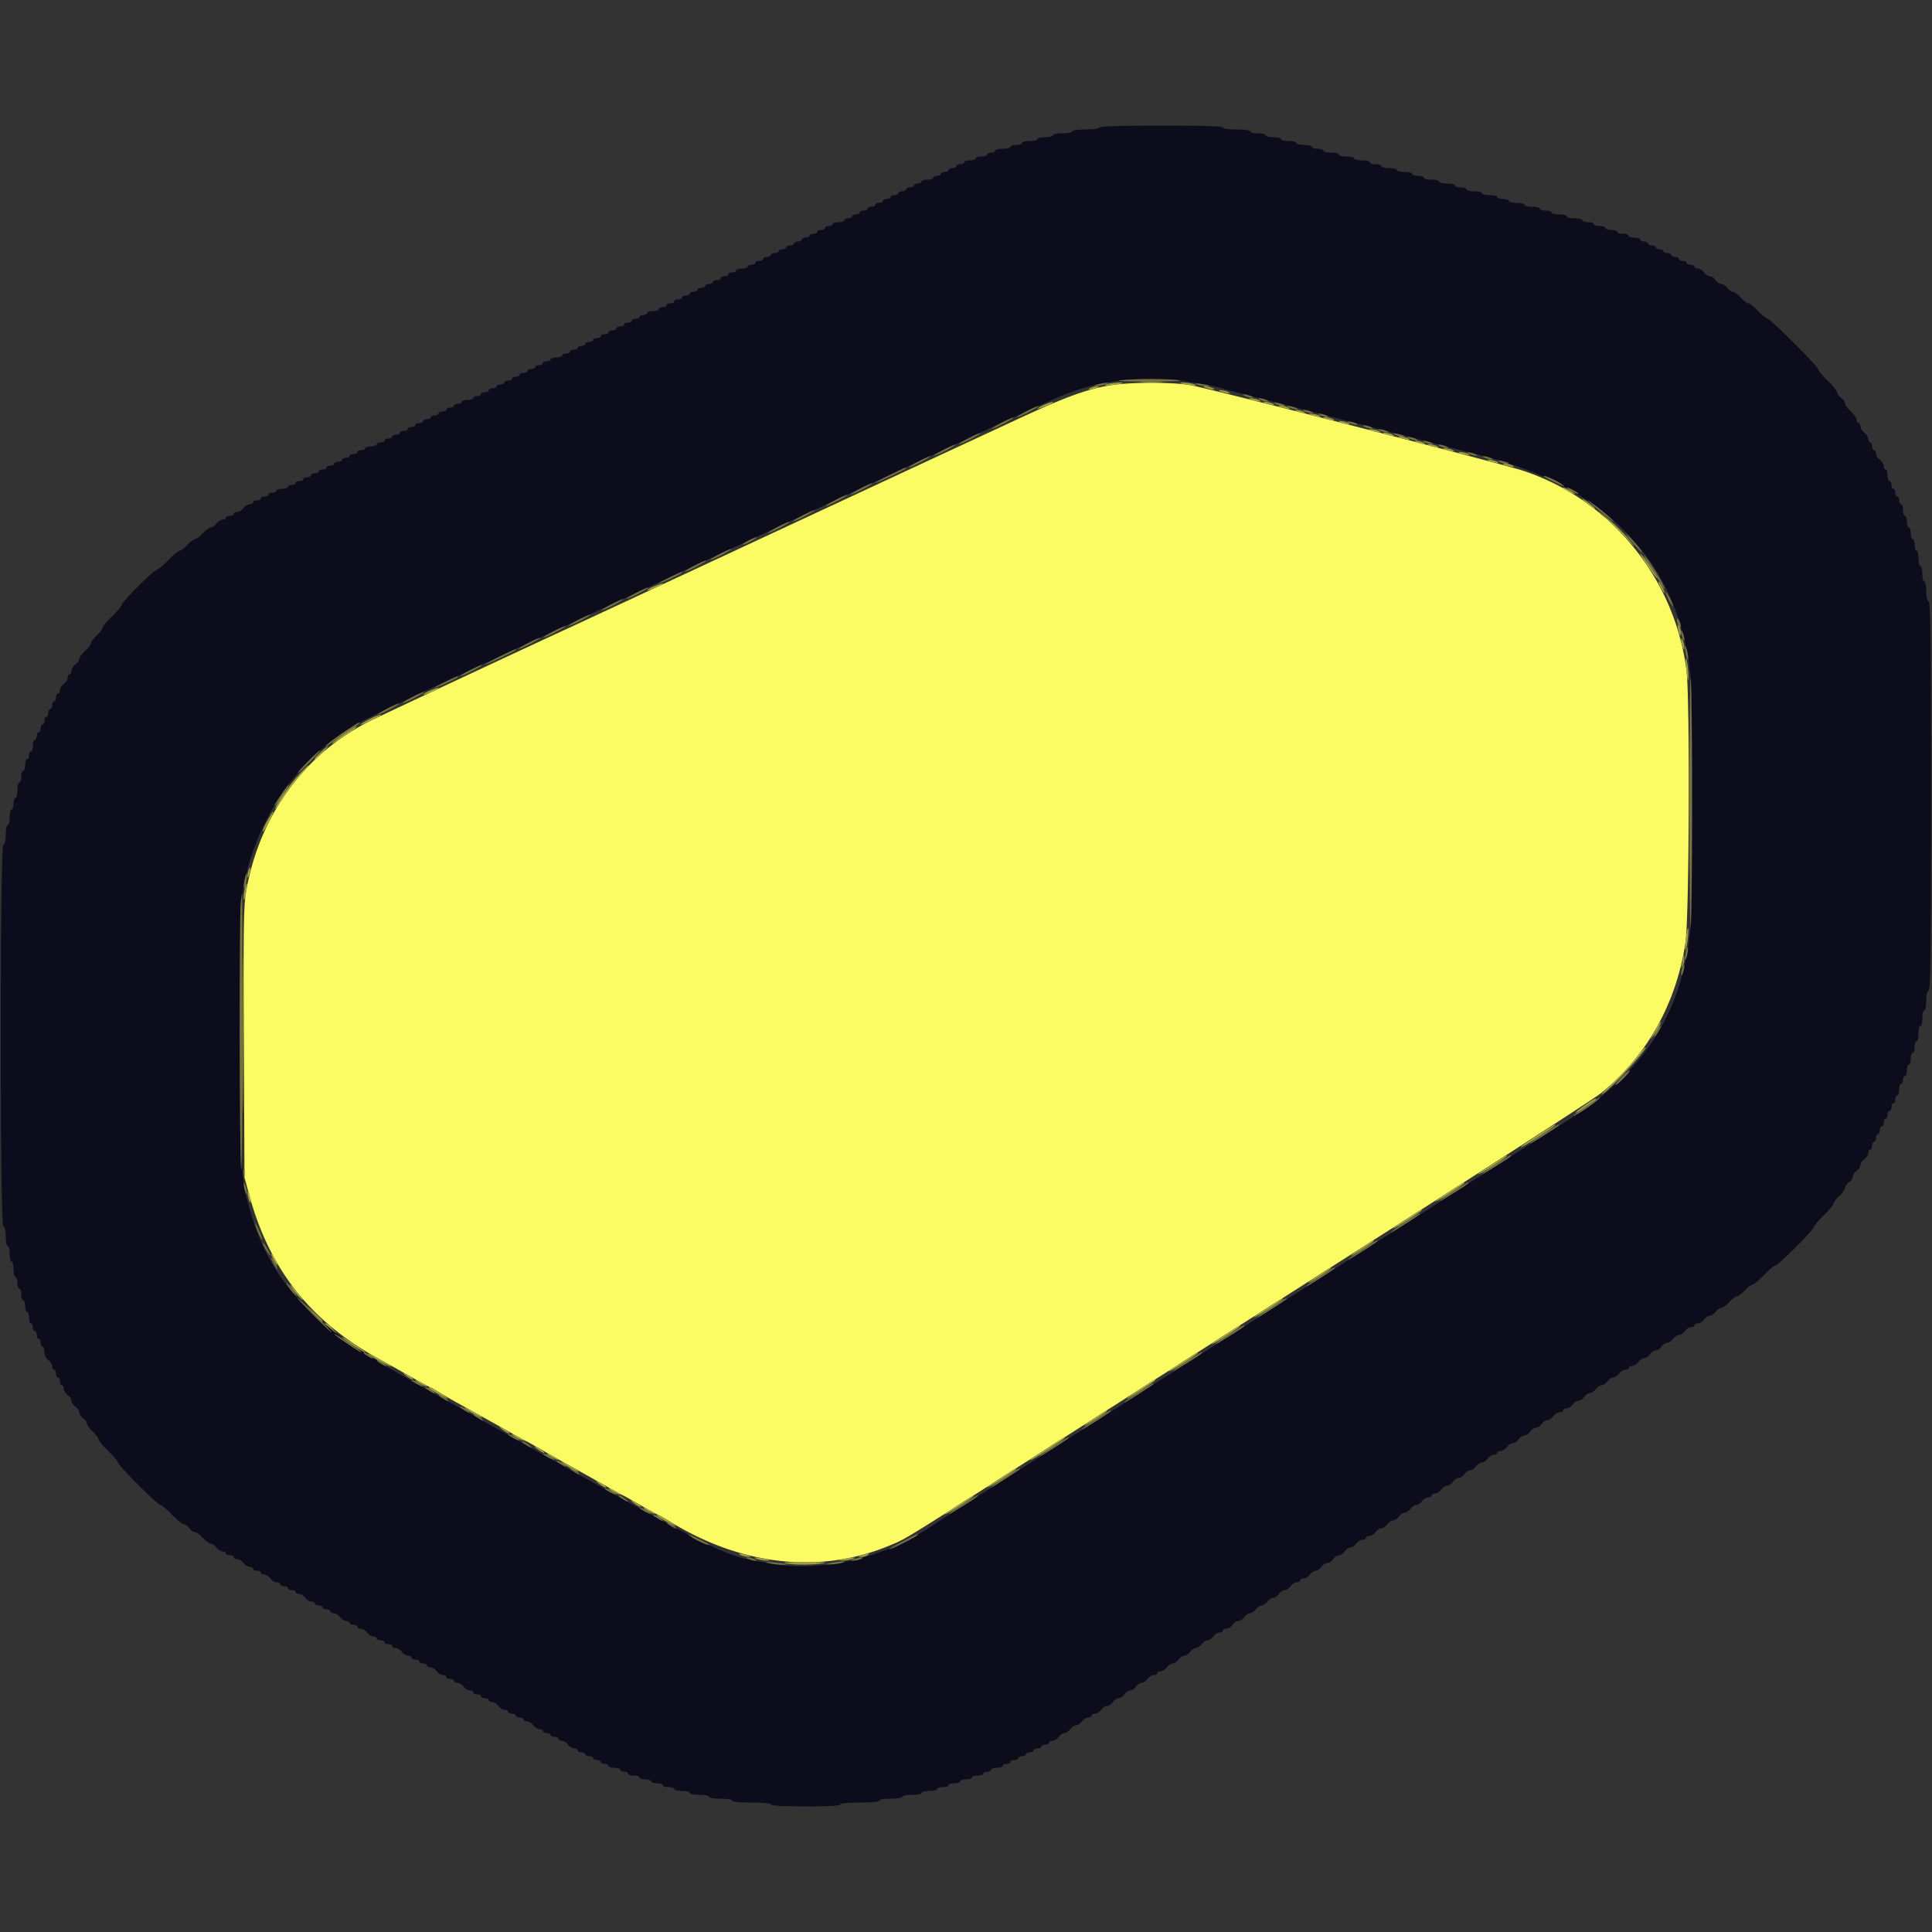 <svg xmlns="http://www.w3.org/2000/svg" viewBox="0 0 400 400"><rect x="0" y="0" width="400" height="400" fill="#333333" stroke="none"/><g fill-rule="evenodd"><path fill="#0c0c1c" d="M227.6 26.4c0 .229-1.2.4-2.8.4-1.6 0-2.8.171-2.8.4 0 .22-.9.4-2 .4s-2 .18-2 .4c0 .22-.72.4-1.6.4-.88 0-1.6.18-1.6.4 0 .22-.72.4-1.6.4-.88 0-1.6.18-1.6.4 0 .22-.54.4-1.2.4-.66 0-1.2.18-1.2.4 0 .22-.72.4-1.6.4-.88 0-1.6.18-1.6.4 0 .22-.36.4-.8.4-.44 0-.8.18-.8.4 0 .22-.54.4-1.2.4-.66 0-1.2.18-1.2.4 0 .22-.54.4-1.2.4-.66 0-1.2.18-1.2.4 0 .22-.36.4-.8.4-.44 0-.8.18-.8.4 0 .22-.36.4-.8.4-.44 0-.8.18-.8.4 0 .22-.36.4-.8.4-.44 0-.8.18-.8.4 0 .22-.36.4-.8.4-.44 0-.8.18-.8.4 0 .22-.54.4-1.2.4-.66 0-1.2.18-1.2.4 0 .22-.36.4-.8.4-.44 0-.8.18-.8.4 0 .22-.36.4-.8.4-.44 0-.8.18-.8.4 0 .22-.36.4-.8.4-.44 0-.8.18-.8.4 0 .22-.36.4-.8.4-.44 0-.8.18-.8.4 0 .22-.36.4-.8.4-.44 0-.8.18-.8.4 0 .22-.36.4-.8.4-.44 0-.8.18-.8.4 0 .22-.36.4-.8.4-.44 0-.8.18-.8.4 0 .22-.36.4-.8.4-.44 0-.8.18-.8.4 0 .22-.36.4-.8.4-.44 0-.8.18-.8.4 0 .22-.36.4-.8.4-.44 0-.8.18-.8.4 0 .22-.54.4-1.2.4-.66 0-1.2.18-1.2.4 0 .22-.36.4-.8.4-.44 0-.8.18-.8.4 0 .22-.36.4-.8.4-.44 0-.8.18-.8.4 0 .22-.36.4-.8.4-.44 0-.8.18-.8.4 0 .22-.36.4-.8.4-.44 0-.8.18-.8.4 0 .22-.36.4-.8.4-.44 0-.8.18-.8.4 0 .22-.36.4-.8.4-.44 0-.8.18-.8.4 0 .22-.36.4-.8.4-.44 0-.8.18-.8.4 0 .22-.36.4-.8.4-.44 0-.8.18-.8.4 0 .22-.36.4-.8.4-.44 0-.8.18-.8.4 0 .22-.36.4-.8.4-.44 0-.8.18-.8.4 0 .22-.36.4-.8.4-.44 0-.8.18-.8.4 0 .22-.54.4-1.2.4-.66 0-1.2.18-1.2.4 0 .22-.36.4-.8.4-.44 0-.8.18-.8.4 0 .22-.36.4-.8.4-.44 0-.8.18-.8.4 0 .22-.36.4-.8.4-.44 0-.8.18-.8.4 0 .22-.36.4-.8.4-.44 0-.8.18-.8.4 0 .22-.36.4-.8.4-.44 0-.8.18-.8.4 0 .22-.36.4-.8.4-.44 0-.8.18-.8.4 0 .22-.36.4-.8.4-.44 0-.8.18-.8.4 0 .22-.36.4-.8.4-.44 0-.8.18-.8.4 0 .22-.36.4-.8.4-.44 0-.8.18-.8.4 0 .22-.36.4-.8.4-.44 0-.8.18-.8.4 0 .22-.54.4-1.2.4-.66 0-1.2.18-1.2.4 0 .22-.36.4-.8.4-.44 0-.8.18-.8.4 0 .22-.36.4-.8.4-.44 0-.8.18-.8.4 0 .22-.36.4-.8.4-.44 0-.8.18-.8.4 0 .22-.36.4-.8.4-.44 0-.8.18-.8.4 0 .22-.36.4-.8.4-.44 0-.8.18-.8.4 0 .22-.36.4-.8.4-.44 0-.8.18-.8.4 0 .22-.36.4-.8.4-.44 0-.8.18-.8.4 0 .22-.36.4-.8.4-.44 0-.8.18-.8.4 0 .22-.36.4-.8.4-.44 0-.8.18-.8.4 0 .22-.36.4-.8.4-.44 0-.8.18-.8.4 0 .22-.36.4-.8.4-.44 0-.8.18-.8.4 0 .22-.54.4-1.2.4-.66 0-1.2.18-1.2.4 0 .22-.36.4-.8.4-.44 0-.8.18-.8.4 0 .22-.36.4-.8.4-.44 0-.8.18-.8.4 0 .22-.36.4-.8.4-.44 0-.8.18-.8.4 0 .22-.36.4-.8.4-.44 0-.8.18-.8.4 0 .22-.36.4-.8.4-.44 0-.8.18-.8.4 0 .22-.36.4-.8.4-.44 0-.8.18-.8.4 0 .22-.36.4-.8.4-.44 0-.8.18-.8.4 0 .22-.36.4-.8.4-.44 0-.8.18-.8.4 0 .22-.36.4-.8.4-.44 0-.8.18-.8.4 0 .22-.36.4-.8.4-.44 0-.8.18-.8.4 0 .22-.54.4-1.2.4-.66 0-1.2.18-1.2.4 0 .22-.36.4-.8.4-.44 0-.8.18-.8.4 0 .22-.36.4-.8.4-.44 0-.8.18-.8.4 0 .22-.36.4-.8.4-.44 0-.8.18-.8.4 0 .22-.36.4-.8.4-.44 0-.8.18-.8.4 0 .22-.36.4-.8.4-.44 0-.8.18-.8.4 0 .22-.36.4-.8.4-.44 0-.8.18-.8.4 0 .22-.36.4-.8.4-.44 0-.8.18-.8.4 0 .22-.36.4-.8.4-.44 0-.8.18-.8.4 0 .22-.36.4-.8.4-.44 0-.8.18-.8.4 0 .22-.36.4-.8.4-.44 0-.8.18-.8.4 0 .22-.36.4-.8.4-.44 0-.8.18-.8.4 0 .22-.54.4-1.2.4-.66 0-1.2.18-1.2.4 0 .22-.36.4-.8.4-.44 0-.8.18-.8.4 0 .22-.36.4-.8.4-.44 0-.8.18-.8.4 0 .22-.36.4-.8.4-.44 0-.8.18-.8.4 0 .22-.36.4-.8.4-.44 0-.8.18-.8.4 0 .22-.36.4-.8.4-.44 0-.8.18-.8.4 0 .22-.36.4-.8.4-.44 0-.8.18-.8.4 0 .22-.36.4-.8.4-.44 0-.8.18-.8.4 0 .22-.36.4-.8.4-.44 0-.8.18-.8.4 0 .22-.36.4-.8.4-.44 0-.8.18-.8.4 0 .22-.36.4-.8.4-.44 0-.8.18-.8.4 0 .22-.54.4-1.2.4-.66 0-1.2.18-1.2.4 0 .22-.36.4-.8.4-.44 0-.8.18-.8.4 0 .22-.36.4-.8.4-.44 0-.8.18-.8.4 0 .22-.36.4-.8.4-.44 0-.8.18-.8.4 0 .22-.32.4-.712.4-.391 0-.971.36-1.288.8-.317.44-.897.8-1.288.8-.392 0-.712.18-.712.4 0 .22-.36.4-.8.4-.44 0-.8.18-.8.4 0 .22-.32.4-.712.4-.391 0-.971.36-1.288.8-.317.44-.825.8-1.128.8-.303 0-1.055.54-1.672 1.2-.617.66-1.337 1.2-1.6 1.2-.263 0-.983.54-1.6 1.2-.617.66-1.33 1.2-1.586 1.2s-1.343.9-2.414 2c-1.071 1.1-2.142 2-2.38 2-.563 0-7.22 6.657-7.22 7.22 0 .238-.9 1.309-2 2.38s-2 2.158-2 2.414c0 .256-.54.969-1.2 1.586-.66.617-1.2 1.337-1.2 1.6 0 .263-.54.983-1.2 1.6-.66.617-1.2 1.369-1.2 1.672 0 .303-.36.811-.8 1.128-.44.317-.8.897-.8 1.288 0 .392-.18.712-.4.712-.22 0-.4.32-.4.712 0 .391-.36.971-.8 1.288-.44.317-.8.897-.8 1.288 0 .392-.18.712-.4.712-.22 0-.4.36-.4.8 0 .44-.18.8-.4.8-.22 0-.4.36-.4.8 0 .44-.18.8-.4.8-.22 0-.4.36-.4.8 0 .44-.18.8-.4.8-.22 0-.4.36-.4.8 0 .44-.18.8-.4.8-.22 0-.4.36-.4.8 0 .44-.18.8-.4.8-.22 0-.4.36-.4.8 0 .44-.18.8-.4.8-.22 0-.4.54-.4 1.2 0 .66-.18 1.2-.4 1.2-.22 0-.4.36-.4.8 0 .44-.18.8-.4.8-.22 0-.4.54-.4 1.2 0 .66-.18 1.2-.4 1.2-.22 0-.4.54-.4 1.2 0 .66-.18 1.2-.4 1.2-.22 0-.4.72-.4 1.6 0 .88-.18 1.6-.4 1.6-.22 0-.4.54-.4 1.2 0 .66-.18 1.2-.4 1.2-.22 0-.4.72-.4 1.6 0 .88-.18 1.6-.4 1.6-.22 0-.4.885-.4 1.967 0 1.217-.19 2.03-.5 2.133-.734.245-.734 78.755 0 79 .31.103.5.916.5 2.133 0 1.082.18 1.967.4 1.967.22 0 .4.72.4 1.6 0 .88.18 1.6.4 1.6.22 0 .4.72.4 1.6 0 .88.18 1.6.4 1.6.22 0 .4.54.4 1.2 0 .66.18 1.2.4 1.2.22 0 .4.54.4 1.2 0 .66.18 1.2.4 1.2.22 0 .4.54.4 1.2 0 .66.18 1.2.4 1.2.22 0 .4.54.4 1.2 0 .66.18 1.2.4 1.2.22 0 .4.36.4.8 0 .44.18.8.4.8.22 0 .4.36.4.8 0 .44.18.8.4.8.22 0 .4.36.4.8 0 .44.18.8.4.8.22 0 .4.5.4 1.112 0 .653.33 1.349.8 1.688.44.317.8.897.8 1.288 0 .392.18.712.4.712.22 0 .4.36.4.8 0 .44.18.8.4.8.22 0 .4.36.4.8 0 .44.18.8.4.8.22 0 .4.32.4.712 0 .391.36.971.8 1.288.44.317.8.857.8 1.2 0 .343.36.883.8 1.2.44.317.8.857.8 1.2 0 .343.36.883.8 1.2.44.317.8.825.8 1.128 0 .303.54 1.055 1.2 1.672.66.617 1.2 1.33 1.2 1.586s.9 1.343 2 2.414c1.1 1.071 2 2.142 2 2.379 0 .562 8.259 8.821 8.821 8.821.237 0 1.308.9 2.379 2s2.19 2 2.486 2c.295 0 .797.36 1.114.8.317.44.825.8 1.128.8.303 0 1.055.54 1.672 1.2.617.66 1.369 1.2 1.672 1.2.303 0 .811.36 1.128.8.317.44.897.8 1.288.8.392 0 .712.18.712.4 0 .22.36.4.8.4.44 0 .8.18.8.4 0 .22.32.4.712.4.391 0 .971.36 1.288.8.317.44.897.8 1.288.8.392 0 .712.18.712.4 0 .22.36.4.8.4.44 0 .8.18.8.4 0 .22.32.4.712.4.391 0 .971.36 1.288.8.317.44.897.8 1.288.8.392 0 .712.18.712.4 0 .22.36.4.8.4.44 0 .8.18.8.4 0 .22.36.4.8.4.44 0 .8.18.8.4 0 .22.32.4.712.4.391 0 .971.36 1.288.8.317.44.897.8 1.288.8.392 0 .712.18.712.4 0 .22.36.4.8.4.44 0 .8.18.8.4 0 .22.36.4.8.4.44 0 .8.18.8.4 0 .22.32.4.712.4.391 0 .971.36 1.288.8.317.44.897.8 1.288.8.392 0 .712.18.712.4 0 .22.36.4.8.4.44 0 .8.18.8.4 0 .22.32.4.712.4.391 0 .971.36 1.288.8.317.44.897.8 1.288.8.392 0 .712.18.712.4 0 .22.36.4.8.4.44 0 .8.18.8.4 0 .22.36.4.8.4.44 0 .8.18.8.4 0 .22.32.4.712.4.391 0 .971.36 1.288.8.317.44.897.8 1.288.8.392 0 .712.18.712.4 0 .22.36.4.8.4.44 0 .8.18.8.4 0 .22.36.4.8.4.44 0 .8.18.8.4 0 .22.32.4.712.4.391 0 .971.36 1.288.8.317.44.897.8 1.288.8.392 0 .712.18.712.4 0 .22.36.4.8.4.44 0 .8.18.8.4 0 .22.32.4.712.4.391 0 .971.36 1.288.8.317.44.897.8 1.288.8.392 0 .712.18.712.4 0 .22.36.4.8.4.44 0 .8.18.8.4 0 .22.36.4.8.4.44 0 .8.18.8.4 0 .22.32.4.712.4.391 0 .971.36 1.288.8.317.44.897.8 1.288.8.392 0 .712.18.712.4 0 .22.36.4.8.4.44 0 .8.18.8.4 0 .22.36.4.8.4.44 0 .8.18.8.4 0 .22.32.4.712.4.391 0 .971.36 1.288.8.317.44.897.8 1.288.8.392 0 .712.18.712.4 0 .22.36.4.8.4.44 0 .8.18.8.4 0 .22.36.4.8.4.44 0 .8.18.8.4 0 .22.32.4.712.4.391 0 .971.36 1.288.8.317.44.897.8 1.288.8.392 0 .712.18.712.4 0 .22.36.4.8.4.44 0 .8.18.8.4 0 .22.36.4.8.4.44 0 .8.18.8.4 0 .22.36.4.8.4.44 0 .8.18.8.4 0 .22.36.4.8.4.44 0 .8.18.8.4 0 .22.54.4 1.2.4.66 0 1.2.18 1.2.4 0 .22.36.4.8.4.44 0 .8.18.8.4 0 .22.54.4 1.2.4.66 0 1.2.18 1.2.4 0 .22.54.4 1.2.4.66 0 1.2.18 1.2.4 0 .22.54.4 1.2.4.66 0 1.2.18 1.2.4 0 .22.54.4 1.2.4.66 0 1.2.18 1.2.4 0 .22.72.4 1.6.4.88 0 1.6.18 1.6.4 0 .22.9.4 2 .4s2 .18 2 .4c0 .222 1.067.4 2.4.4s2.4.178 2.4.4c0 .24 1.6.4 4 .4s4 .16 4 .4c0 .252 2.667.4 7.2.4s7.2-.148 7.2-.4c0-.24 1.6-.4 4-.4s4-.16 4-.4c0-.222 1.067-.4 2.4-.4s2.4-.178 2.4-.4c0-.22.9-.4 2-.4s2-.18 2-.4c0-.22.72-.4 1.6-.4.88 0 1.6-.18 1.6-.4 0-.22.54-.4 1.2-.4.66 0 1.2-.18 1.2-.4 0-.22.54-.4 1.2-.4.66 0 1.2-.18 1.2-.4 0-.22.54-.4 1.2-.4.66 0 1.2-.18 1.2-.4 0-.22.54-.4 1.2-.4.66 0 1.2-.18 1.2-.4 0-.22.36-.4.8-.4.44 0 .8-.18.8-.4 0-.22.54-.4 1.2-.4.66 0 1.2-.18 1.2-.4 0-.22.36-.4.8-.4.44 0 .8-.18.8-.4 0-.22.36-.4.8-.4.44 0 .8-.18.8-.4 0-.22.36-.4.8-.4.44 0 .8-.18.8-.4 0-.22.36-.4.8-.4.44 0 .8-.18.8-.4 0-.22.36-.4.8-.4.44 0 .8-.18.8-.4 0-.22.36-.4.8-.4.44 0 .8-.18.8-.4 0-.22.32-.4.712-.4.391 0 .971-.36 1.288-.8.317-.44.857-.8 1.2-.8.343 0 .883-.36 1.2-.8.317-.44.857-.8 1.2-.8.343 0 .883-.36 1.2-.8.317-.44.897-.8 1.288-.8.392 0 .712-.18.712-.4 0-.22.32-.4.712-.4.391 0 .971-.36 1.288-.8.317-.44.857-.8 1.2-.8.343 0 .883-.36 1.2-.8.317-.44.857-.8 1.2-.8.343 0 .883-.36 1.2-.8.317-.44.857-.8 1.2-.8.343 0 .883-.36 1.2-.8.317-.44.857-.8 1.2-.8.343 0 .883-.36 1.2-.8.317-.44.897-.8 1.288-.8.392 0 .712-.18.712-.4 0-.22.32-.4.712-.4.391 0 .971-.36 1.288-.8.317-.44.857-.8 1.2-.8.343 0 .883-.36 1.2-.8.317-.44.857-.8 1.2-.8.343 0 .883-.36 1.2-.8.317-.44.857-.8 1.2-.8.343 0 .883-.36 1.2-.8.317-.44.857-.8 1.2-.8.343 0 .883-.36 1.2-.8.317-.44.897-.8 1.288-.8.392 0 .712-.18.712-.4 0-.22.32-.4.712-.4.391 0 .971-.36 1.288-.8.317-.44.857-.8 1.2-.8.343 0 .883-.36 1.2-.8.317-.44.857-.8 1.2-.8.343 0 .883-.36 1.2-.8.317-.44.857-.8 1.2-.8.343 0 .883-.36 1.2-.8.317-.44.857-.8 1.2-.8.343 0 .883-.36 1.2-.8.317-.44.857-.8 1.2-.8.343 0 .883-.36 1.2-.8.317-.44.897-.8 1.288-.8.392 0 .712-.18.712-.4 0-.22.32-.4.712-.4.391 0 .971-.36 1.288-.8.317-.44.857-.8 1.2-.8.343 0 .883-.36 1.2-.8.317-.44.857-.8 1.2-.8.343 0 .883-.36 1.2-.8.317-.44.857-.8 1.2-.8.343 0 .883-.36 1.2-.8.317-.44.857-.8 1.2-.8.343 0 .883-.36 1.2-.8.317-.44.897-.8 1.288-.8.392 0 .712-.18.712-.4 0-.22.32-.4.712-.4.391 0 .971-.36 1.288-.8.317-.44.857-.8 1.2-.8.343 0 .883-.36 1.2-.8.317-.44.857-.8 1.2-.8.343 0 .883-.36 1.2-.8.317-.44.857-.8 1.2-.8.343 0 .883-.36 1.2-.8.317-.44.857-.8 1.2-.8.343 0 .883-.36 1.2-.8.317-.44.897-.8 1.288-.8.392 0 .712-.18.712-.4 0-.22.32-.4.712-.4.391 0 .971-.36 1.288-.8.317-.44.857-.8 1.2-.8.343 0 .883-.36 1.2-.8.317-.44.857-.8 1.2-.8.343 0 .883-.36 1.2-.8.317-.44.857-.8 1.2-.8.343 0 .883-.36 1.2-.8.317-.44.857-.8 1.2-.8.343 0 .883-.36 1.2-.8.317-.44.897-.8 1.288-.8.392 0 .712-.18.712-.4 0-.22.32-.4.712-.4.391 0 .971-.36 1.288-.8.317-.44.857-.8 1.2-.8.343 0 .883-.36 1.2-.8.317-.44.857-.8 1.2-.8.343 0 .883-.36 1.2-.8.317-.44.857-.8 1.2-.8.343 0 .883-.36 1.2-.8.317-.44.857-.8 1.2-.8.343 0 .883-.36 1.2-.8.317-.44.897-.8 1.288-.8.392 0 .712-.18.712-.4 0-.22.32-.4.712-.4.391 0 .971-.36 1.288-.8.317-.44.857-.8 1.2-.8.343 0 .883-.36 1.2-.8.317-.44.857-.8 1.2-.8.343 0 .883-.36 1.2-.8.317-.44.857-.8 1.2-.8.343 0 .883-.36 1.2-.8.317-.44.857-.8 1.2-.8.343 0 .883-.36 1.2-.8.317-.44.897-.8 1.288-.8.392 0 .712-.18.712-.4 0-.22.32-.4.712-.4.391 0 .971-.36 1.288-.8.317-.44.857-.8 1.2-.8.343 0 .883-.36 1.2-.8.317-.44.857-.8 1.2-.8.343 0 .883-.36 1.2-.8.317-.44.857-.8 1.2-.8.343 0 .883-.36 1.2-.8.317-.44.857-.8 1.2-.8.343 0 .883-.36 1.2-.8.317-.44.897-.8 1.288-.8.392 0 .712-.18.712-.4 0-.22.32-.4.712-.4.391 0 .971-.36 1.288-.8.317-.44.857-.8 1.2-.8.343 0 .883-.36 1.2-.8.317-.44.825-.8 1.128-.8.303 0 1.055-.54 1.672-1.2.617-.66 1.337-1.2 1.6-1.2.263 0 .983-.54 1.6-1.2.617-.66 1.33-1.2 1.586-1.2s1.343-.9 2.414-2c1.071-1.1 2.142-2 2.379-2 .237 0 2.139-1.708 4.226-3.795 2.087-2.087 3.795-3.989 3.795-4.226 0-.237.9-1.308 2-2.379s2-2.158 2-2.414c0-.256.54-.969 1.2-1.586.66-.617 1.2-1.369 1.2-1.672 0-.303.36-.811.8-1.128.44-.317.8-.857.8-1.2 0-.343.36-.883.8-1.2.44-.317.8-.857.8-1.2 0-.343.36-.883.8-1.2.44-.317.8-.897.8-1.288 0-.392.18-.712.4-.712.22 0 .4-.36.4-.8 0-.44.18-.8.4-.8.22 0 .4-.36.4-.8 0-.44.18-.8.4-.8.22 0 .4-.36.4-.8 0-.44.18-.8.4-.8.22 0 .4-.36.4-.8 0-.44.18-.8.4-.8.22 0 .4-.36.4-.8 0-.44.18-.8.4-.8.22 0 .4-.36.4-.8 0-.44.18-.8.4-.8.22 0 .4-.36.4-.8 0-.44.18-.8.4-.8.22 0 .4-.54.4-1.2 0-.66.18-1.2.4-1.2.22 0 .4-.36.4-.8 0-.44.18-.8.4-.8.22 0 .4-.54.4-1.2 0-.66.18-1.2.4-1.2.22 0 .4-.54.4-1.2 0-.66.18-1.2.4-1.2.22 0 .4-.54.4-1.2 0-.66.18-1.2.4-1.2.22 0 .4-.72.4-1.6 0-.88.18-1.6.4-1.6.22 0 .4-.72.4-1.6 0-.88.18-1.6.4-1.6.22 0 .4-.885.4-1.967 0-1.217.19-2.03.5-2.133.396-.132.5-8.549.5-40.3 0-31.751-.104-40.168-.5-40.3-.31-.103-.5-.916-.5-2.133 0-1.082-.18-1.967-.4-1.967-.22 0-.4-.72-.4-1.6 0-.88-.18-1.6-.4-1.6-.22 0-.4-.72-.4-1.6 0-.88-.18-1.6-.4-1.6-.22 0-.4-.54-.4-1.2 0-.66-.18-1.2-.4-1.2-.22 0-.4-.54-.4-1.2 0-.66-.18-1.2-.4-1.2-.22 0-.4-.54-.4-1.2 0-.66-.18-1.2-.4-1.2-.22 0-.4-.54-.4-1.2 0-.66-.18-1.2-.4-1.2-.22 0-.4-.36-.4-.8 0-.44-.18-.8-.4-.8-.22 0-.4-.36-.4-.8 0-.44-.18-.8-.4-.8-.22 0-.4-.36-.4-.8 0-.44-.18-.8-.4-.8-.22 0-.4-.54-.4-1.2 0-.66-.18-1.2-.4-1.2-.22 0-.4-.32-.4-.712 0-.391-.36-.971-.8-1.288-.44-.317-.8-.897-.8-1.288 0-.392-.18-.712-.4-.712-.22 0-.4-.36-.4-.8 0-.44-.18-.8-.4-.8-.22 0-.4-.32-.4-.712 0-.391-.36-.971-.8-1.288-.44-.317-.8-.897-.8-1.288 0-.392-.18-.712-.4-.712-.22 0-.4-.288-.4-.64 0-.351-.54-1.143-1.2-1.76-.66-.617-1.2-1.369-1.2-1.672 0-.303-.36-.811-.8-1.128-.44-.317-.8-.819-.8-1.114 0-.296-.9-1.415-2-2.486-1.1-1.071-2-2.142-2-2.378 0-.565-9.862-10.422-10.427-10.422-.24 0-1.127-.72-1.973-1.6-.846-.88-1.749-1.6-2.008-1.6-.259 0-.975-.54-1.592-1.2-.617-.66-1.369-1.2-1.672-1.2-.303 0-.811-.36-1.128-.8-.317-.44-.857-.8-1.2-.8-.343 0-.883-.36-1.2-.8-.317-.44-.857-.8-1.2-.8-.343 0-.883-.36-1.2-.8-.317-.44-.897-.8-1.288-.8-.392 0-.712-.18-.712-.4 0-.22-.36-.4-.8-.4-.44 0-.8-.18-.8-.4 0-.22-.36-.4-.8-.4-.44 0-.8-.18-.8-.4 0-.22-.36-.4-.8-.4-.44 0-.8-.18-.8-.4 0-.22-.36-.4-.8-.4-.44 0-.8-.18-.8-.4 0-.22-.36-.4-.8-.4-.44 0-.8-.18-.8-.4 0-.22-.36-.4-.8-.4-.44 0-.8-.18-.8-.4 0-.22-.36-.4-.8-.4-.44 0-.8-.18-.8-.4 0-.22-.54-.4-1.2-.4-.66 0-1.2-.18-1.2-.4 0-.22-.54-.4-1.2-.4-.66 0-1.2-.18-1.2-.4 0-.22-.54-.4-1.2-.4-.66 0-1.2-.18-1.2-.4 0-.22-.54-.4-1.2-.4-.66 0-1.2-.18-1.2-.4 0-.22-.54-.4-1.2-.4-.66 0-1.2-.18-1.2-.4 0-.22-.72-.4-1.6-.4-.88 0-1.6-.18-1.6-.4 0-.22-.72-.4-1.6-.4-.88 0-1.6-.18-1.6-.4 0-.22-.54-.4-1.2-.4-.66 0-1.2-.18-1.2-.4 0-.22-.72-.4-1.6-.4-.88 0-1.6-.18-1.6-.4 0-.22-.72-.4-1.6-.4-.88 0-1.6-.18-1.6-.4 0-.22-.54-.4-1.2-.4-.66 0-1.2-.18-1.2-.4 0-.22-.72-.4-1.6-.4-.88 0-1.6-.18-1.6-.4 0-.22-.72-.4-1.6-.4-.88 0-1.6-.18-1.6-.4 0-.22-.54-.4-1.2-.4-.66 0-1.2-.18-1.2-.4 0-.22-.72-.4-1.6-.4-.88 0-1.6-.18-1.6-.4 0-.22-.72-.4-1.6-.4-.88 0-1.6-.18-1.6-.4 0-.22-.54-.4-1.2-.4-.66 0-1.2-.18-1.2-.4 0-.22-.72-.4-1.6-.4-.88 0-1.6-.18-1.6-.4 0-.22-.72-.4-1.6-.4-.88 0-1.6-.18-1.6-.4 0-.22-.54-.4-1.2-.4-.66 0-1.2-.18-1.2-.4 0-.22-.72-.4-1.6-.4-.88 0-1.6-.18-1.6-.4 0-.22-.72-.4-1.6-.4-.88 0-1.6-.18-1.6-.4 0-.22-.72-.4-1.6-.4-.88 0-1.6-.18-1.6-.4 0-.22-.54-.4-1.2-.4-.66 0-1.2-.18-1.2-.4 0-.22-.72-.4-1.6-.4-.88 0-1.6-.18-1.6-.4 0-.22-.72-.4-1.6-.4-.88 0-1.6-.18-1.6-.4 0-.22-.72-.4-1.6-.4-.88 0-1.6-.18-1.6-.4 0-.22-.72-.4-1.6-.4-.88 0-1.6-.18-1.6-.4 0-.229-1.2-.4-2.8-.4-1.6 0-2.8-.171-2.8-.4 0-.258-4.533-.4-12.8-.4s-12.8.142-12.8.4M247 79.207c2.64.441 5.07.906 5.4 1.033.33.128 3.3.922 6.6 1.766 3.3.843 8.52 2.19 11.6 2.991 3.08.802 8.66 2.243 12.4 3.202 3.74.959 9.32 2.399 12.4 3.199 3.08.8 8.39 2.172 11.8 3.049 25.737 6.622 40.412 22.229 42.779 45.495.543 5.343.552 46.469.011 52.175-1.664 17.552-9.54 29.876-25.498 39.902-6.463 4.061-8.41 5.299-21.042 13.381-16.25 10.396-20.172 12.899-25.05 15.982-2.31 1.461-6.23 3.952-8.711 5.537L250.773 279l-18.888 12.064a2741.254 2741.254 0 0 1-8.685 5.518 2642.34 2642.34 0 0 0-8.709 5.537c-2.48 1.584-7.61 4.851-11.4 7.26-3.79 2.408-8.423 5.399-10.295 6.646-10.154 6.762-23.288 9.676-34.076 7.559-10.324-2.025-5.626.388-74.92-38.496-21.442-12.032-29.475-21.563-33.278-39.488-1.08-5.088-1.101-57.647-.025-62.624 3.326-15.392 12.572-27.698 25.789-34.325 2.701-1.354 12.033-5.715 55.314-25.845 9.57-4.451 27.75-12.913 40.4-18.803 50.323-23.433 48.254-22.502 52.968-23.832 6.731-1.898 14.431-2.235 22.032-.964"/><path fill="#fbfb63" d="M229.439 79.843c-4.846.875-9.206 2.498-19.239 7.164-5.06 2.352-10.28 4.776-11.6 5.386-2.236 1.033-16.701 7.767-60.6 28.21-9.79 4.559-18.88 8.786-20.2 9.393-9.099 4.184-38.568 17.976-41.107 19.239-13.564 6.745-22.817 19.347-25.675 34.965-.58 3.169-.643 6.949-.529 31.6l.131 28 1.045 3.815c4.166 15.203 12.651 25.944 26.535 33.593a602.636 602.636 0 0 1 7.86 4.399c1.546.876 2.889 1.593 2.984 1.593.094 0 .843.422 1.664.937.821.515 2.572 1.535 3.892 2.265a1921.498 1921.498 0 0 1 7 3.893 915.21 915.21 0 0 1 4.738 2.666c1.397.791 2.586 1.439 2.643 1.439.057 0 1.624.875 3.482 1.944a544.023 544.023 0 0 0 5.758 3.265 841.642 841.642 0 0 1 7.839 4.398c1.546.876 2.86 1.593 2.918 1.593.059 0 1.671.9 3.583 2 1.912 1.1 3.554 2 3.65 2 .096 0 1.34.713 2.763 1.584 14.724 9.012 30.927 10.743 45.149 4.822 3.632-1.512 1.926-.463 31.677-19.483 13.42-8.58 44.38-28.341 68.8-43.913 24.42-15.572 45.48-29.176 46.8-30.23 9.496-7.583 15.69-18.619 17.563-31.292.782-5.291.944-50.588.202-56.324-2.484-19.195-15.742-35.357-33.904-41.331-4.348-1.43-64.807-16.987-68.661-17.667-4.045-.714-13.004-.674-17.161.077"/><path fill="#848444" d="M349.788 166c0 13.09.05 18.445.112 11.9.061-6.545.061-17.255 0-23.8-.062-6.545-.112-1.19-.112 11.9"/><path fill="#9e9e48" d="M236.313 79.095c1.163.081 2.963.081 4-.002 1.038-.082.087-.148-2.113-.147-2.2.001-3.049.068-1.887.149m-7.313.508c-.515.223-.087.264 1.2.115 1.1-.127 2.075-.295 2.167-.374.347-.299-2.603-.072-3.367.259m15.433-.259c.092.08.977.252 1.967.383 1.202.159 1.534.12 1-.117-.764-.338-3.314-.567-2.967-.266M225.6 80.418c-.438.297-.276.334.6.138 1.471-.329 1.79-.558.767-.55-.422.003-1.037.189-1.367.412m23.633-.274c.092.079.707.264 1.367.412.876.196 1.038.159.6-.138-.54-.365-2.368-.62-1.967-.274m3.2.8c.092.079.707.264 1.367.412.876.196 1.038.159.6-.138-.54-.365-2.368-.62-1.967-.274M259.2 82.8c1.368.438 2.419.438 1.4 0-.44-.189-1.16-.338-1.6-.332-.643.009-.604.075.2.332m-43.1 1.034c-.715.312-1.3.66-1.3.773 0 .208 2.806-.88 3.146-1.22.34-.34-.526-.13-1.846.447m45.533-.49c.092.079.707.264 1.367.412.876.196 1.038.159.6-.138-.54-.365-2.368-.62-1.967-.274m3.2.8c.092.079.707.264 1.367.412.876.196 1.038.159.6-.138-.54-.365-2.368-.62-1.967-.274M268.6 85.2c.44.189 1.07.344 1.4.344.378 0 .304-.127-.2-.344-.44-.189-1.07-.344-1.4-.344-.378 0-.304.127.2.344m3 .8c1.368.438 2.419.438 1.4 0-.44-.189-1.16-.338-1.6-.332-.643.009-.604.075.2.332m2.433.544c.092.079.707.264 1.367.412.876.196 1.038.159.6-.138-.54-.365-2.368-.62-1.967-.274m3.2.8c.092.079.707.264 1.367.412.876.196 1.038.159.6-.138-.54-.365-2.368-.62-1.967-.274M284 89.2c1.368.438 2.419.438 1.4 0-.44-.189-1.16-.338-1.6-.332-.643.009-.604.075.2.332m2.433.544c.092.079.707.264 1.367.412.876.196 1.038.159.6-.138-.54-.365-2.368-.62-1.967-.274m3.2.8c.092.079.707.264 1.367.412.876.196 1.038.159.6-.138-.54-.365-2.368-.62-1.967-.274M293.4 91.6c.44.189 1.07.344 1.4.344.378 0 .304-.127-.2-.344-.44-.189-1.07-.344-1.4-.344-.378 0-.304.127.2.344m2.233.544c.092.079.707.264 1.367.412.876.196 1.038.159.6-.138-.54-.365-2.368-.62-1.967-.274m3.2.8c.092.079.707.264 1.367.412.876.196 1.038.159.6-.138-.54-.365-2.368-.62-1.967-.274m3.2.8c.092.079.707.264 1.367.412.876.196 1.038.159.6-.138-.54-.365-2.368-.62-1.967-.274m6 1.6c.092.079.707.264 1.367.412.876.196 1.038.159.6-.138-.54-.365-2.368-.62-1.967-.274m3.2.8c.092.079.707.264 1.367.412.876.196 1.038.159.6-.138-.54-.365-2.368-.62-1.967-.274m12.367 4.835c0 .11.54.48 1.2.821.66.341 1.2.531 1.2.421 0-.11-.54-.48-1.2-.821-.66-.341-1.2-.531-1.2-.421m4 2.346c0 .099.661.684 1.468 1.3.808.616 1.343.916 1.188.666-.316-.512-2.656-2.244-2.656-1.966m5.2 4.222a94.876 94.876 0 0 1 4.2 4.163c1.1 1.176 1.644 1.678 1.209 1.114-1.522-1.969-3.625-4.105-5.609-5.696l-2-1.605 2.2 2.024m8.317 9.596c1.036 1.522 1.944 2.712 2.019 2.643.178-.163-3.018-4.866-3.517-5.174-.211-.131.463 1.008 1.498 2.531m2.683 4.457c.341.66.711 1.2.821 1.2.11 0-.08-.54-.421-1.2-.341-.66-.711-1.2-.821-1.2-.11 0 .08.54.421 1.2m-208.5-.166c-.715.312-1.3.66-1.3.773 0 .208 2.806-.88 3.146-1.22.34-.34-.526-.13-1.846.447m212.144 8.766c.329 1.471.558 1.79.55.767-.003-.422-.189-1.037-.412-1.367-.297-.438-.334-.276-.138.6m.624 2.2c.02 1.039.65 2.746.664 1.8.006-.44-.143-1.16-.332-1.6-.211-.49-.339-.568-.332-.2m1.017 5.6c.122 1.43.287 2.675.368 2.767.267.303.058-2.945-.268-4.167-.203-.756-.239-.238-.1 1.4M88.9 143.034c-.715.312-1.3.66-1.3.773 0 .208 2.806-.88 3.146-1.22.34-.34-.526-.13-1.846.447m-12.288 5.79c-.874.436-1.774.981-2 1.213-.348.355 3.669-1.476 4.155-1.894.47-.404-.757-.016-2.155.681m-5.183 2.984c-1.085.75-2.255 1.661-2.6 2.024-.346.364.271.039 1.371-.722 1.1-.76 2.445-1.681 2.989-2.046.544-.365.814-.654.6-.642-.214.012-1.276.636-2.36 1.386m-5.123 4.003c-.822.764-1.352 1.389-1.179 1.389.174 0 .927-.63 1.673-1.4 1.741-1.797 1.443-1.79-.494.011m-3.977 4.089c-1.834 1.92-4.186 5.054-4.992 6.653-.845 1.676-.191.933 1.565-1.779.793-1.224 2.281-3.159 3.307-4.3 2.154-2.396 2.237-2.789.12-.574m-6.393 9c-.977 1.583-1.676 3.094-1.503 3.252.092.084.654-.816 1.249-2 1.111-2.209 1.242-2.851.254-1.252m-4.487 11.315a3.854 3.854 0 0 0-.215 1.318c.019.367.193.136.387-.513.377-1.262.244-1.887-.172-.805M50.6 184.4c-.154.91-.196 1.738-.093 1.84.103.103.306-.563.453-1.48.147-.917.188-1.745.093-1.84-.095-.096-.299.57-.453 1.48m-.411 29.8c0 14.3.05 20.092.111 12.871.061-7.221.061-18.921 0-26-.061-7.079-.111-1.171-.111 13.129m298.857-19.954c-.146 1.247-.187 2.347-.089 2.444.097.098.304-.836.458-2.075.155-1.238.195-2.338.09-2.444-.106-.105-.312.828-.459 2.075m-.592 4.021a8.132 8.132 0 0 1-.284 1.6c-.218.694-.206.695.226.021.251-.391.379-1.111.285-1.6-.172-.887-.172-.887-.227-.021m-5.302 14.233c-.262.495-.737 1.35-1.056 1.9-.557.959-.553.967.092.2.798-.948 1.917-3 1.636-3-.108 0-.41.405-.672.9m-4.749 6.896c-1.137 1.429-3.357 3.796-4.935 5.261-1.577 1.465-2.305 2.28-1.616 1.811 2.048-1.397 9.585-9.668 8.81-9.668-.106 0-1.123 1.168-2.259 2.596m-10.371 9.467c-2.604 1.845-2.362 2.068.296.272 2.303-1.556 2.241-1.505 2.039-1.672-.092-.075-1.143.555-2.335 1.4m-9.536 6.084c-3.411 2.196-4.643 3.15-2.896 2.242 1.288-.67 6.4-4.062 6.4-4.248 0-.241-.113-.176-3.504 2.006m-9.465 6.064c-2.981 1.931-3.833 2.61-2.231 1.778 1.297-.674 5.2-3.26 5.2-3.446 0-.245-.126-.174-2.969 1.668M50.493 242.8c0 .77.082 1.085.183.7.1-.385.1-1.015 0-1.4-.101-.385-.183-.07-.183.7m249.738 3.811c-2.981 1.931-3.833 2.61-2.231 1.778 1.297-.674 5.2-3.26 5.2-3.446 0-.245-.126-.174-2.969 1.668M51.268 247c-.006.44.143 1.16.332 1.6.438 1.019.438-.032 0-1.4-.257-.804-.323-.843-.332-.2m240.163 5.211c-2.981 1.931-3.833 2.61-2.231 1.778 1.297-.674 5.2-3.26 5.2-3.446 0-.245-.126-.174-2.969 1.668M281.8 258.4c-1.32.879-2.262 1.598-2.094 1.599.343.001 4.694-2.831 4.694-3.056 0-.256-.168-.162-2.6 1.457m-225.2 2.4c.341.66.711 1.2.821 1.2.11 0-.08-.54-.421-1.2-.341-.66-.711-1.2-.821-1.2-.11 0 .08.54.421 1.2M273 264c-1.32.879-2.262 1.598-2.094 1.599.343.001 4.694-2.831 4.694-3.056 0-.256-.168-.162-2.6 1.457m-212.27 3.1c.431.605 1.199 1.46 1.707 1.9.508.44.235-.055-.605-1.1-1.658-2.061-2.369-2.578-1.102-.8m201.901 3.511c-2.981 1.931-3.833 2.61-2.231 1.778 1.297-.674 5.2-3.26 5.2-3.446 0-.245-.126-.174-2.969 1.668M64.783 271.7c.981 1.045 1.836 1.9 1.9 1.9.301 0-.017-.359-1.783-2.017L63 269.8l1.783 1.9m2.45 2.4c.092.055.707.55 1.367 1.1l1.2 1-.97-1.1c-.533-.605-1.148-1.1-1.366-1.1-.219 0-.322.045-.231.1m186.598 2.111c-2.981 1.931-3.833 2.61-2.231 1.778 1.297-.674 5.2-3.26 5.2-3.446 0-.245-.126-.174-2.969 1.668m-182.741.913c1.108.96 5.072 3.403 4.51 2.779-.11-.122-1.46-1.048-3-2.059-1.54-1.011-2.22-1.335-1.51-.72m5.11 3.194c.22.229 1.48.995 2.8 1.703 1.32.708 2.22 1.104 2 .882-.22-.223-1.48-.989-2.8-1.703-1.32-.714-2.22-1.11-2-.882m168.831 1.493c-2.981 1.931-3.833 2.61-2.231 1.778 1.297-.674 5.2-3.26 5.2-3.446 0-.245-.126-.174-2.969 1.668M84 284.764c.55.45 1.18.819 1.4.821.428.003-.295-.551-1.6-1.225-.531-.275-.464-.139.2.404m2 1.015c0 .11.54.48 1.2.821.66.341 1.2.531 1.2.421 0-.11-.54-.48-1.2-.821-.66-.341-1.2-.531-1.2-.421m150 1.821c-1.65 1.099-2.863 1.998-2.695 1.999.339.001 5.895-3.634 5.895-3.858 0-.257-.178-.154-3.2 1.859m-147.2-.234c0 .205 3.606 2.237 3.95 2.226.289-.008-3.446-2.392-3.749-2.392-.11 0-.201.075-.201.166m7.4 4.155c.571.577 3.466 2.146 3.639 1.973.08-.08-.796-.647-1.947-1.261-1.15-.614-1.912-.934-1.692-.712m130.4 2.079c-1.32.879-2.262 1.598-2.094 1.599.343.001 4.694-2.831 4.694-3.056 0-.256-.168-.162-2.6 1.457M104 295.964c.55.45 1.18.819 1.4.821.428.003-.295-.551-1.6-1.225-.531-.275-.464-.139.2.404m2 1.015c0 .11.54.48 1.2.821.66.341 1.2.531 1.2.421 0-.11-.54-.48-1.2-.821-.66-.341-1.2-.531-1.2-.421m110.811 2.85c-3.579 2.34-4.461 3.017-2.811 2.16 1.288-.67 6.4-4.062 6.4-4.248 0-.247-.138-.167-3.589 2.088m-105.611.135c.55.45 1.18.819 1.4.821.428.003-.295-.551-1.6-1.225-.531-.275-.464-.139.2.404m2 1.015c0 .11.54.48 1.2.821.66.341 1.2.531 1.2.421 0-.11-.54-.48-1.2-.821-.66-.341-1.2-.531-1.2-.421m3 1.742c.571.577 3.466 2.146 3.639 1.973.08-.08-.796-.647-1.947-1.261-1.15-.614-1.912-.934-1.692-.712m91.231 3.09c-2.981 1.931-3.833 2.61-2.231 1.778 1.297-.674 5.2-3.26 5.2-3.446 0-.245-.126-.174-2.969 1.668M124 307.164c.55.45 1.18.819 1.4.821.428.003-.295-.551-1.6-1.225-.531-.275-.464-.139.2.404m2 1.015c0 .11.54.48 1.2.821.66.341 1.2.531 1.2.421 0-.11-.54-.48-1.2-.821-.66-.341-1.2-.531-1.2-.421m72.631 3.232c-2.981 1.931-3.833 2.61-2.231 1.778 1.297-.674 5.2-3.26 5.2-3.446 0-.245-.126-.174-2.969 1.668m-67.431-.247c.55.45 1.18.819 1.4.821.428.003-.295-.551-1.6-1.225-.531-.275-.464-.139.2.404m2 1.015c0 .11.54.48 1.2.821.66.341 1.2.531 1.2.421 0-.11-.54-.48-1.2-.821-.66-.341-1.2-.531-1.2-.421m2.8 1.587c0 .205 3.606 2.237 3.95 2.226.289-.008-3.446-2.392-3.749-2.392-.11 0-.201.075-.201.166M153.4 322c.44.189 1.16.338 1.6.332.643-.009.604-.075-.2-.332-1.368-.438-2.419-.438-1.4 0m25 0c-.824.264-.859.326-.2.354.44.019 1.07-.141 1.4-.354.701-.453.214-.453-1.2 0m-21.6.8c.55.176 1.45.317 2 .313.898-.007.878-.039-.2-.313-1.692-.431-3.144-.431-1.8 0m17.8 0c-1.078.274-1.098.306-.2.313.55.004 1.45-.137 2-.313 1.344-.431-.108-.431-1.8 0m-11.957.877c1.968.35 5.425.345 7.757-.011 1.128-.173-.274-.274-3.757-.271-3.306.003-4.926.117-4 .282"/><path fill="#74743c" d="M231.8 78.757c-.88.134 1.89.243 6.155.243 4.265 0 7.055-.125 6.2-.277-1.861-.331-10.101-.309-12.355.034m-4.6.843c-.792.254-.833.32-.2.32.44 0 1.25-.144 1.8-.32.792-.254.833-.32.2-.32-.44 0-1.25.144-1.8.32m20.6-.019c.768.348 2.91.575 2.567.272-.092-.081-.887-.257-1.767-.391-1.115-.169-1.358-.133-.8.119m10 2.419c.44.189 1.07.344 1.4.344.378 0 .304-.127-.2-.344-.44-.189-1.07-.344-1.4-.344-.378 0-.304.127.2.344m3.2.8c.44.189 1.07.344 1.4.344.378 0 .304-.127-.2-.344-.44-.189-1.07-.344-1.4-.344-.378 0-.304.127.2.344m3 .782c.33.223.945.409 1.367.412 1.023.008.704-.221-.767-.55-.876-.196-1.038-.159-.6.138M212.4 85.2c-1.21.639-2.02 1.162-1.8 1.162.22 0 1.39-.523 2.6-1.162 1.21-.639 2.02-1.162 1.8-1.162-.22 0-1.39.523-2.6 1.162m54.6-.8c.44.189 1.07.344 1.4.344.378 0 .304-.127-.2-.344-.44-.189-1.07-.344-1.4-.344-.378 0-.304.127.2.344m3.2.8c.44.189 1.07.344 1.4.344.378 0 .304-.127-.2-.344-.44-.189-1.07-.344-1.4-.344-.378 0-.304.127.2.344m3.2.8c.44.189 1.07.344 1.4.344.378 0 .304-.127-.2-.344-.44-.189-1.07-.344-1.4-.344-.378 0-.304.127.2.344m-66.2 1.6c-1.21.639-2.02 1.162-1.8 1.162.22 0 1.39-.523 2.6-1.162 1.21-.639 2.02-1.162 1.8-1.162-.22 0-1.39.523-2.6 1.162m72.2 0c.44.189 1.07.344 1.4.344.378 0 .304-.127-.2-.344-.44-.189-1.07-.344-1.4-.344-.378 0-.304.127.2.344m3.2.8c.44.189 1.07.344 1.4.344.378 0 .304-.127-.2-.344-.44-.189-1.07-.344-1.4-.344-.378 0-.304.127.2.344m3.2.8c.44.189 1.07.344 1.4.344.378 0 .304-.127-.2-.344-.44-.189-1.07-.344-1.4-.344-.378 0-.304.127.2.344m-85.4 1.6c-1.21.639-2.02 1.162-1.8 1.162.22 0 1.39-.523 2.6-1.162 1.21-.639 2.02-1.162 1.8-1.162-.22 0-1.39.523-2.6 1.162m88.4-.818c.33.223.945.409 1.367.412 1.023.008.704-.221-.767-.55-.876-.196-1.038-.159-.6.138m3 .818c.44.189 1.07.344 1.4.344.378 0 .304-.127-.2-.344-.44-.189-1.07-.344-1.4-.344-.378 0-.304.127.2.344m3.2.8c.44.189 1.07.344 1.4.344.378 0 .304-.127-.2-.344-.44-.189-1.07-.344-1.4-.344-.378 0-.304.127.2.344m-99.8 1.6c-1.21.639-2.02 1.162-1.8 1.162.22 0 1.39-.523 2.6-1.162 1.21-.639 2.02-1.162 1.8-1.162-.22 0-1.39.523-2.6 1.162m103-.8c.44.189 1.07.344 1.4.344.378 0 .304-.127-.2-.344-.44-.189-1.07-.344-1.4-.344-.378 0-.304.127.2.344m6 1.6c.44.189 1.07.344 1.4.344.378 0 .304-.127-.2-.344-.44-.189-1.07-.344-1.4-.344-.378 0-.304.127.2.344M190 95.6c-1.21.639-2.02 1.162-1.8 1.162.22 0 1.39-.523 2.6-1.162 1.21-.639 2.02-1.162 1.8-1.162-.22 0-1.39.523-2.6 1.162m117.4-.8c.44.189 1.07.344 1.4.344.378 0 .304-.127-.2-.344-.44-.189-1.07-.344-1.4-.344-.378 0-.304.127.2.344m3 .782c.33.223.945.409 1.367.412 1.023.008.704-.221-.767-.55-.876-.196-1.038-.159-.6.138m-126.219 2.789c-1.749.864-3.065 1.584-2.923 1.6.342.038 6.342-2.815 6.342-3.015 0-.262-.136-.206-3.419 1.415m135.419.205c0 .103.855.591 1.9 1.085 2.665 1.26 2.814 1.306 1.808.563-.993-.732-3.708-1.94-3.708-1.648M178 101.2c-1.21.639-2.02 1.162-1.8 1.162.22 0 1.39-.523 2.6-1.162 1.21-.639 2.02-1.162 1.8-1.162-.22 0-1.39.523-2.6 1.162m146.4-.221c0 .11.54.48 1.2.821.66.341 1.2.531 1.2.421 0-.11-.54-.48-1.2-.821-.66-.341-1.2-.531-1.2-.421M172.8 103.6c-1.21.639-2.02 1.162-1.8 1.162.22 0 1.39-.523 2.6-1.162 1.21-.639 2.02-1.162 1.8-1.162-.22 0-1.39.523-2.6 1.162m156 .088c1.311 1.338 6.135 5.174 5.2 4.135-.55-.612-2.08-1.93-3.4-2.93-1.32-.999-2.13-1.542-1.8-1.205M166 106.8c-1.21.639-2.02 1.162-1.8 1.162.22 0 1.39-.523 2.6-1.162 1.21-.639 2.02-1.162 1.8-1.162-.22 0-1.39.523-2.6 1.162m-5.2 2.4c-1.21.639-2.02 1.162-1.8 1.162.22 0 1.39-.523 2.6-1.162 1.21-.639 2.02-1.162 1.8-1.162-.22 0-1.39.523-2.6 1.162m177.005 2.9c1.071 1.265 2.016 2.3 2.099 2.3.323 0-1.499-2.262-2.739-3.4-.84-.771-.611-.377.64 1.1M154.8 112c-.77.422-1.22.766-1 .766.22 0 1.03-.344 1.8-.766.77-.422 1.22-.766 1-.766-.22 0-1.03.344-1.8.766m-6 2.8c-1.21.639-2.02 1.162-1.8 1.162.22 0 1.39-.523 2.6-1.162 1.21-.639 2.02-1.162 1.8-1.162-.22 0-1.39.523-2.6 1.162m192.747 2.28c.845 1.276 1.838 2.905 2.205 3.62.368.715.759 1.3.869 1.3.476 0-3.452-6.525-4.211-6.994-.22-.136.292.797 1.137 2.074m-197.947.12c-1.21.639-2.02 1.162-1.8 1.162.22 0 1.39-.523 2.6-1.162 1.21-.639 2.02-1.162 1.8-1.162-.22 0-1.39.523-2.6 1.162m-5 2.371c-1.32.642-2.287 1.181-2.148 1.198.354.044 4.748-1.991 4.748-2.198 0-.262-.039-.247-2.6 1m-7 3.229c-1.21.639-2.02 1.162-1.8 1.162.22 0 1.39-.523 2.6-1.162 1.21-.639 2.02-1.162 1.8-1.162-.22 0-1.39.523-2.6 1.162m213.234-.2c0 .22.344 1.03.766 1.8.422.77.766 1.22.766 1 0-.22-.344-1.03-.766-1.8-.422-.77-.766-1.22-.766-1M126.4 125.2c-1.21.639-2.02 1.162-1.8 1.162.22 0 1.39-.523 2.6-1.162 1.21-.639 2.02-1.162 1.8-1.162-.22 0-1.39.523-2.6 1.162m-6.8 3.2c-1.21.639-2.02 1.162-1.8 1.162.22 0 1.39-.523 2.6-1.162 1.21-.639 2.02-1.162 1.8-1.162-.22 0-1.39.523-2.6 1.162m227.612 0c0 .33.175.87.388 1.2.345.533.388.533.388 0 0-.33-.175-.87-.388-1.2-.345-.533-.388-.533-.388 0M114.4 130.8c-1.21.639-2.02 1.162-1.8 1.162.22 0 1.39-.523 2.6-1.162 1.21-.639 2.02-1.162 1.8-1.162-.22 0-1.39.523-2.6 1.162m233.656 0c0 .33.155.96.344 1.4.217.504.344.578.344.2 0-.33-.155-.96-.344-1.4-.217-.504-.344-.578-.344-.2M109.2 133.2c-1.21.639-2.02 1.162-1.8 1.162.22 0 1.39-.523 2.6-1.162 1.21-.639 2.02-1.162 1.8-1.162-.22 0-1.39.523-2.6 1.162m239.68 1c0 .44.144 1.25.32 1.8.254.792.32.833.32.2 0-.44-.144-1.25-.32-1.8-.254-.792-.32-.833-.32-.2m-245.499 1.771c-1.749.864-3.065 1.584-2.923 1.6.342.038 6.342-2.815 6.342-3.015 0-.262-.136-.206-3.419 1.415M97.2 138.8c-1.21.639-2.02 1.162-1.8 1.162.22 0 1.39-.523 2.6-1.162 1.21-.639 2.02-1.162 1.8-1.162-.22 0-1.39.523-2.6 1.162m252.6 27.4c0 15.62.113 27.14.25 25.6.328-3.67.331-48.035.003-51.4-.139-1.43-.253 10.18-.253 25.8M92.2 141.171c-1.32.642-2.287 1.181-2.148 1.198.354.044 4.748-1.991 4.748-2.198 0-.262-.039-.247-2.6 1m-7 3.229c-1.21.639-2.02 1.162-1.8 1.162.22 0 1.39-.523 2.6-1.162 1.21-.639 2.02-1.162 1.8-1.162-.22 0-1.39.523-2.6 1.162m-5.2 2.4c-1.21.639-2.02 1.162-1.8 1.162.22 0 1.39-.523 2.6-1.162 1.21-.639 2.02-1.162 1.8-1.162-.22 0-1.39.523-2.6 1.162m-8.626 4.639c-1.526 1.011-3.224 2.292-3.774 2.845-.55.553.08.208 1.4-.767 1.32-.975 3.075-2.179 3.9-2.677 1.304-.787 1.806-1.24 1.374-1.24-.069 0-1.374.828-2.9 1.839m-7.584 6.171c-1.301 1.315-2.243 2.39-2.094 2.39.333 0 4.747-4.49 4.579-4.658-.066-.067-1.185.954-2.485 2.268m-5.303 6.49c-1.46 2.156-1.775 2.7-1.567 2.7.092 0 .824-.99 1.627-2.2.804-1.21 1.378-2.2 1.276-2.2-.101 0-.703.765-1.336 1.7m-7.865 18.122c-.15.803-.194 1.54-.096 1.638.098.097.301-.479.452-1.282.15-.803.194-1.54.096-1.638-.098-.097-.301.479-.452 1.282m-.768 4.434c-.343 2.508-.28 53.537.069 55.502.152.857.277-11.698.277-27.9 0-16.202-.021-29.458-.046-29.458-.025 0-.16.835-.3 1.856M349 197.2c-.152.691-.193 1.341-.091 1.442.102.102.3-.389.441-1.092.333-1.667.01-1.99-.35-.35m-.771 3.429c-.148.586-.191 1.143-.097 1.237.095.094.292-.308.439-.895.148-.586.191-1.143.097-1.237-.095-.094-.292.308-.439.895m-5.215 12.806c-.373.569-.609 1.103-.525 1.187.084.085.469-.381.855-1.034.862-1.46.604-1.579-.33-.153m-7.353 9.62c-.736.77-1.265 1.475-1.174 1.565.091.091.865-.551 1.72-1.427.856-.876 1.384-1.581 1.174-1.566-.209.016-.984.658-1.72 1.428m-7.21 5.958c-3.13 2.151-3.587 2.601-1.365 1.342 1.565-.886 4.567-3.158 4.114-3.114-.11.011-1.347.808-2.749 1.772m-8.471 5.44c-2.521 1.615-4.363 3.082-2.38 1.895 2.155-1.29 5.2-3.29 5.2-3.415 0-.26-.271-.114-2.82 1.52m-9.98 6.39c-1.43.9-2.78 1.831-3 2.07-.22.238.05.156.6-.183l3.1-1.907c1.781-1.096 2.449-1.636 2-1.619-.055.002-1.27.74-2.7 1.639M50.468 245.2c.02 1.039.65 2.746.664 1.8.006-.44-.143-1.16-.332-1.6-.211-.49-.339-.568-.332-.2m250.732 1.243c-1.43.9-2.78 1.831-3 2.07-.22.238.05.156.6-.183l3.1-1.907c1.781-1.096 2.449-1.636 2-1.619-.055.002-1.27.74-2.7 1.639m-10.02 6.41c-2.521 1.615-4.363 3.082-2.38 1.895 2.155-1.29 5.2-3.29 5.2-3.415 0-.26-.271-.114-2.82 1.52m-238.352.439c-.046.473 1.258 3.556 1.43 3.383.087-.087-.192-.95-.621-1.917-.429-.967-.793-1.627-.809-1.466m229.552 5.161c-2.521 1.615-4.363 3.082-2.38 1.895 2.155-1.29 5.2-3.29 5.2-3.415 0-.26-.271-.114-2.82 1.52M54.404 257.4c.001.22.359.94.796 1.6 1.036 1.564 1.037 1.008.001-.69-.439-.721-.797-1.13-.797-.91m2.196 4.2c.341.66.711 1.2.821 1.2.11 0-.08-.54-.421-1.2-.341-.66-.711-1.2-.821-1.2-.11 0 .08.54.421 1.2m216.98 2.453c-2.521 1.615-4.363 3.082-2.38 1.895 2.155-1.29 5.2-3.29 5.2-3.415 0-.26-.271-.114-2.82 1.52m-213.589 2.735c.466.653 1.051 1.314 1.3 1.468.25.155-.05-.38-.666-1.188-1.337-1.753-1.841-1.976-.634-.28m4.997 5.599c1.964 1.974 3.623 3.535 3.687 3.471.148-.148-6.746-7.058-7.041-7.058-.12 0 1.39 1.614 3.354 3.587m198.321-1.824c-4.169 2.821-3.959 3.015.28.26 2.965-1.927 3.083-2.017 2.611-1.978-.22.018-1.521.791-2.891 1.718m-8.509 5.48c-1.43.9-2.78 1.831-3 2.07-.22.238.05.156.6-.183l3.1-1.907c1.781-1.096 2.449-1.636 2-1.619-.055.002-1.27.74-2.7 1.639m-185.6.139c0 .103 1.035.884 2.3 1.733 2.801 1.883 3.3 2.18 3.3 1.967 0-.09-1.26-1.002-2.8-2.027-1.54-1.024-2.8-1.777-2.8-1.673m6.4 4.238c1.387.941 2.178 1.215 1.2.416-.55-.45-1.18-.819-1.4-.821-.22-.002-.13.181.2.405m170.4 1.223c-1.43.9-2.78 1.831-3 2.07-.22.238.05.156.6-.183l3.1-1.907c1.781-1.096 2.449-1.636 2-1.619-.055.002-1.27.74-2.7 1.639m-167.6.377c1.387.941 2.178 1.215 1.2.416-.55-.45-1.18-.819-1.4-.821-.22-.002-.13.181.2.405m6.8 3.759c0 .11.54.48 1.2.821.66.341 1.2.531 1.2.421 0-.11-.54-.48-1.2-.821-.66-.341-1.2-.531-1.2-.421m150.78 2.274c-2.521 1.615-4.363 3.082-2.38 1.895 2.155-1.29 5.2-3.29 5.2-3.415 0-.26-.271-.114-2.82 1.52M88.4 287.62c1.387.941 2.178 1.215 1.2.416-.55-.45-1.18-.819-1.4-.821-.22-.002-.13.181.2.405m2.8 1.6c1.387.941 2.178 1.215 1.2.416-.55-.45-1.18-.819-1.4-.821-.22-.002-.13.181.2.405m4.4 2.4c1.387.941 2.178 1.215 1.2.416-.55-.45-1.18-.819-1.4-.821-.22-.002-.13.181.2.405m131.58 2.033c-2.521 1.615-4.363 3.082-2.38 1.895 2.155-1.29 5.2-3.29 5.2-3.415 0-.26-.271-.114-2.82 1.52M98.4 293.22c1.387.941 2.178 1.215 1.2.416-.55-.45-1.18-.819-1.4-.821-.22-.002-.13.181.2.405m6.8 3.759c0 .11.54.48 1.2.821.66.341 1.2.531 1.2.421 0-.11-.54-.48-1.2-.821-.66-.341-1.2-.531-1.2-.421m113.18 2.274c-2.521 1.615-4.363 3.082-2.38 1.895 2.155-1.29 5.2-3.29 5.2-3.415 0-.26-.271-.114-2.82 1.52m-109.98-.433c1.387.941 2.178 1.215 1.2.416-.55-.45-1.18-.819-1.4-.821-.22-.002-.13.181.2.405m4 2.159c0 .11.54.48 1.2.821.66.341 1.2.531 1.2.421 0-.11-.54-.48-1.2-.821-.66-.341-1.2-.531-1.2-.421m3.2 1.841c1.387.941 2.178 1.215 1.2.416-.55-.45-1.18-.819-1.4-.821-.22-.002-.13.181.2.405m2.8 1.6c1.387.941 2.178 1.215 1.2.416-.55-.45-1.18-.819-1.4-.821-.22-.002-.13.181.2.405m89.709 1.343c-4.169 2.821-3.959 3.015.28.26 2.965-1.927 3.083-2.017 2.611-1.978-.22.018-1.521.791-2.891 1.718m-82.909 2.416c0 .11.54.48 1.2.821.66.341 1.2.531 1.2.421 0-.11-.54-.48-1.2-.821-.66-.341-1.2-.531-1.2-.421m3.2 1.841c1.387.941 2.178 1.215 1.2.416-.55-.45-1.18-.819-1.4-.821-.22-.002-.13.181.2.405m71.2 1.223c-1.43.9-2.78 1.831-3 2.07-.22.238.05.156.6-.183l3.1-1.907c1.781-1.096 2.449-1.636 2-1.619-.055.002-1.27.74-2.7 1.639m-67.2.936c0 .11.54.48 1.2.821.66.341 1.2.531 1.2.421 0-.11-.54-.48-1.2-.821-.66-.341-1.2-.531-1.2-.421m3.2 1.841c1.387.941 2.178 1.215 1.2.416-.55-.45-1.18-.819-1.4-.821-.22-.002-.13.181.2.405m2.8 1.6c1.387.941 2.178 1.215 1.2.416-.55-.45-1.18-.819-1.4-.821-.22-.002-.13.181.2.405m4.692 2.556c.993.732 3.708 1.94 3.708 1.648 0-.103-.855-.591-1.9-1.085-2.665-1.26-2.814-1.306-1.808-.563M186.8 319.2c-1.65.858-2.861 1.569-2.69 1.58.425.027 5.89-2.742 5.89-2.985 0-.27.132-.328-3.2 1.405m-31.8 3.6c.44.189 1.07.344 1.4.344.378 0 .304-.127-.2-.344-.44-.189-1.07-.344-1.4-.344-.378 0-.304.127.2.344m21.8 0c-.804.257-.843.323-.2.332.44.006 1.16-.143 1.6-.332 1.019-.438-.032-.438-1.4 0m-17.8.78c1.234.335 4.064.538 3.767.27-.092-.082-1.247-.25-2.567-.373-1.578-.147-1.989-.112-1.2.103m13 .02c-1.35.284-1.357.295-.2.3.66.003 1.74-.132 2.4-.3 1.66-.422-.193-.422-2.2 0"/></g></svg>